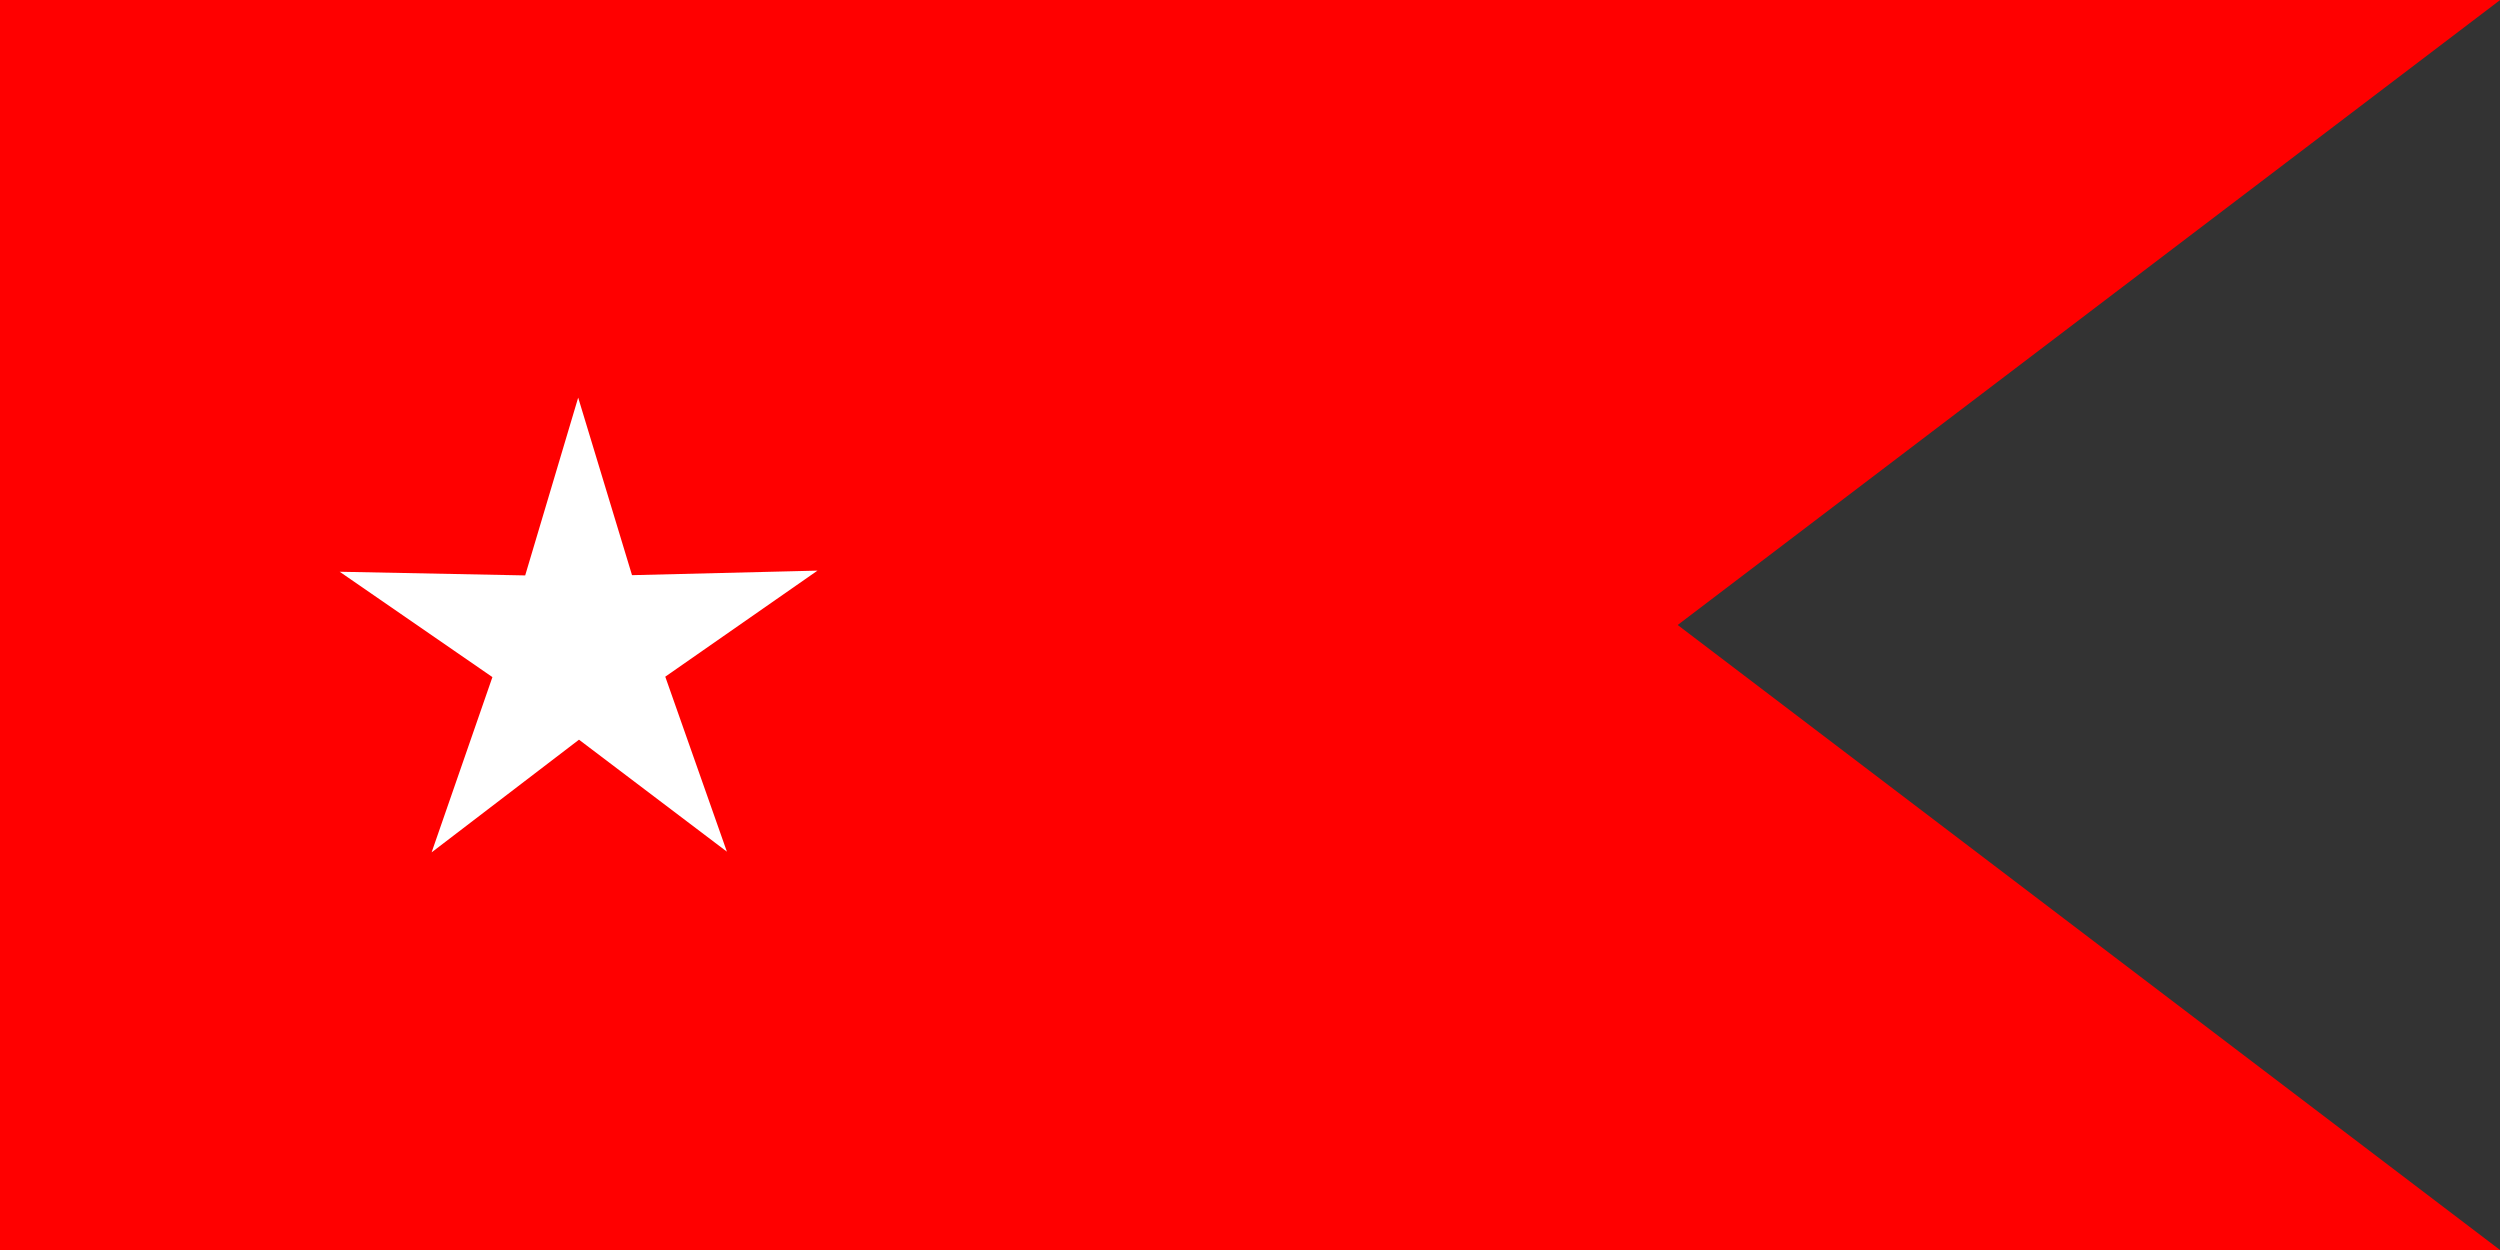 <?xml version="1.0" encoding="UTF-8" standalone="no"?>
<!-- Created with Inkscape (http://www.inkscape.org/) -->
<svg
   xmlns:dc="http://purl.org/dc/elements/1.1/"
   xmlns:cc="http://web.resource.org/cc/"
   xmlns:rdf="http://www.w3.org/1999/02/22-rdf-syntax-ns#"
   xmlns:svg="http://www.w3.org/2000/svg"
   xmlns="http://www.w3.org/2000/svg"
   xmlns:sodipodi="http://sodipodi.sourceforge.net/DTD/sodipodi-0.dtd"
   xmlns:inkscape="http://www.inkscape.org/namespaces/inkscape"
   height="2000"
   width="4000"
   id="svg2"
   sodipodi:version="0.32"
   inkscape:version="0.44"
   version="1.0"
   sodipodi:docbase="C:\Documents and Settings\Roman\Pulpit"
   sodipodi:docname="fds.svg">
  <rect width="100%" height="100%" fill="#333333" stroke="none"/>
  <defs
     id="defs4" />
  <sodipodi:namedview
     id="base"
     pagecolor="#ffffff"
     bordercolor="#666666"
     borderopacity="1.0"
     inkscape:pageopacity="0.0"
     inkscape:pageshadow="2"
     inkscape:cx="2000"
     inkscape:cy="1000"
     inkscape:zoom="0.23475"
     inkscape:document-units="px"
     inkscape:current-layer="layer1"
     width="4000px"
     height="2000px"
     showguides="true"
     inkscape:guide-bbox="true"
     inkscape:window-width="1024"
     inkscape:window-height="719"
     inkscape:window-x="-4"
     inkscape:window-y="-4" />
  <g
     inkscape:groupmode="layer"
     inkscape:label="Warstwa 1"
     id="layer1">
    <path
       style="fill:red;fill-opacity:1;fill-rule:evenodd;stroke:none;stroke-width:1px;stroke-linecap:butt;stroke-linejoin:miter;stroke-opacity:1"
       d="M -0.067,2000.166 L 4000.131,2000.055 L 2684.265,999.987 L 4000.829,-0.457 L -0.411,-0.541 L -0.067,2000.166 z "
       id="path1877"
       sodipodi:nodetypes="cccccc" />
    <path
       style="fill:none;fill-opacity:0.75;fill-rule:evenodd;stroke:black;stroke-width:1px;stroke-linecap:butt;stroke-linejoin:miter;stroke-opacity:1"
       d="M 2068.965,1055.703 L 2068.965,1055.703 z "
       id="path1879" />
    <path
       sodipodi:type="star"
       style="opacity:1;fill:white;fill-opacity:1;fill-rule:nonzero;stroke:none;stroke-width:1;stroke-miterlimit:4;stroke-dasharray:none;stroke-opacity:1"
       id="path3681"
       sodipodi:sides="5"
       sodipodi:cx="261.8107"
       sodipodi:cy="647.96265"
       sodipodi:r1="401.90338"
       sodipodi:r2="145.4012"
       sodipodi:arg1="0.94011394"
       sodipodi:arg2="1.5684325"
       inkscape:flatsided="false"
       inkscape:rounded="0"
       inkscape:randomized="0"
       d="M 498.812,972.55 L 262.154,793.363 L 26.347,973.667 L 123.633,693.221 L -120.715,524.672 L 176.068,530.533 L 260.861,246.06 L 346.997,530.129 L 643.749,522.864 L 400.201,692.567 L 498.812,972.55 z "
       transform="translate(664.23,390.136)" />
  </g>
</svg>
